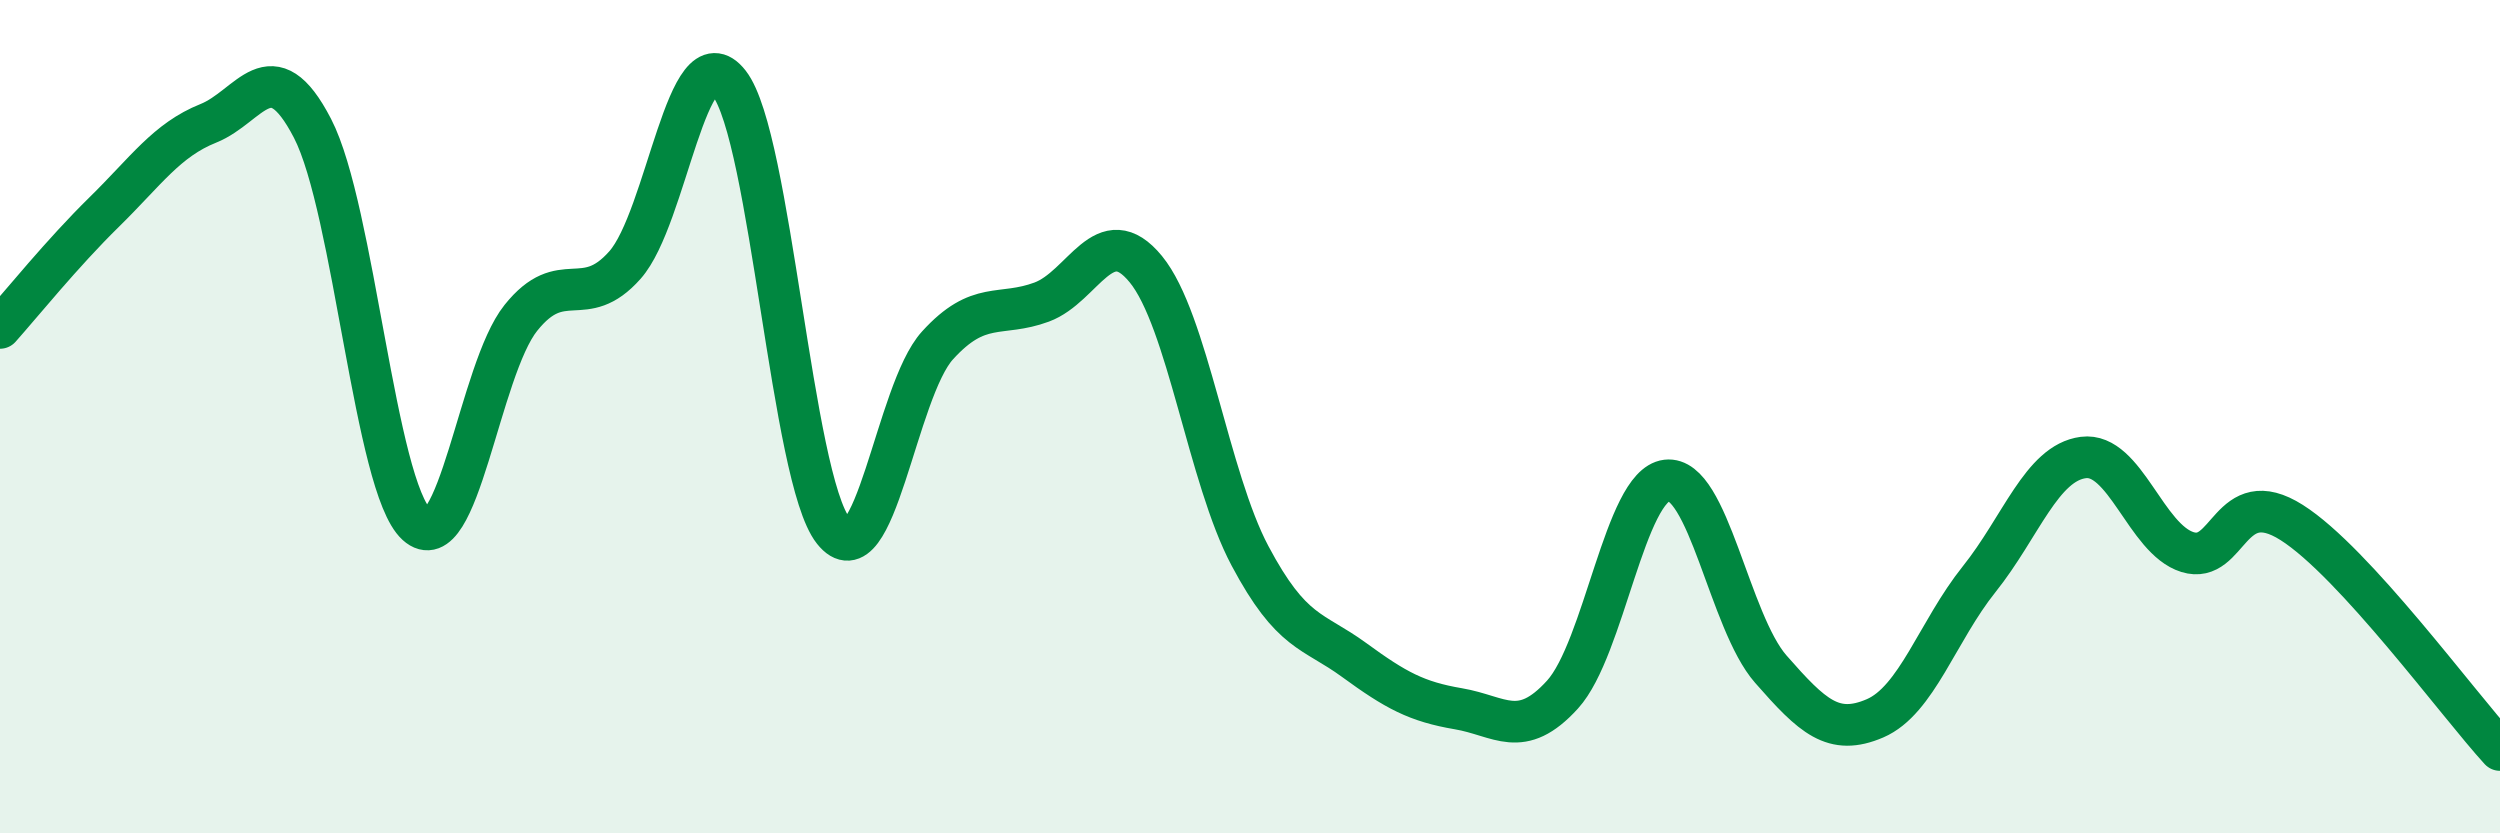 
    <svg width="60" height="20" viewBox="0 0 60 20" xmlns="http://www.w3.org/2000/svg">
      <path
        d="M 0,7.87 C 0.5,7.31 1.5,6.07 2.5,5.09 C 3.5,4.11 4,3.36 5,2.96 C 6,2.56 6.5,1.15 7.5,3.08 C 8.5,5.01 9,11.68 10,12.59 C 11,13.5 11.5,8.88 12.5,7.63 C 13.5,6.38 14,7.49 15,6.36 C 16,5.23 16.5,0.72 17.5,2 C 18.5,3.28 19,11.48 20,12.74 C 21,14 21.5,9.39 22.5,8.29 C 23.5,7.19 24,7.62 25,7.25 C 26,6.88 26.5,5.24 27.5,6.46 C 28.5,7.68 29,11.46 30,13.34 C 31,15.22 31.5,15.11 32.5,15.84 C 33.5,16.57 34,16.84 35,17.01 C 36,17.18 36.5,17.77 37.5,16.67 C 38.5,15.57 39,11.65 40,11.53 C 41,11.41 41.5,14.92 42.5,16.06 C 43.5,17.2 44,17.67 45,17.24 C 46,16.81 46.5,15.15 47.5,13.9 C 48.5,12.65 49,11.11 50,10.98 C 51,10.85 51.5,12.94 52.5,13.25 C 53.5,13.56 53.5,11.59 55,12.54 C 56.5,13.49 59,16.91 60,18L60 20L0 20Z"
        fill="#008740"
        opacity="0.1"
        stroke-linecap="round"
        stroke-linejoin="round"
      />
      <path
        d="M 0,7.87 C 0.5,7.31 1.5,6.07 2.5,5.09 C 3.5,4.11 4,3.36 5,2.96 C 6,2.56 6.5,1.15 7.5,3.08 C 8.5,5.01 9,11.68 10,12.59 C 11,13.5 11.5,8.88 12.5,7.63 C 13.5,6.38 14,7.49 15,6.36 C 16,5.23 16.5,0.72 17.5,2 C 18.5,3.28 19,11.48 20,12.74 C 21,14 21.5,9.39 22.5,8.29 C 23.5,7.19 24,7.62 25,7.25 C 26,6.88 26.5,5.24 27.5,6.46 C 28.5,7.68 29,11.46 30,13.34 C 31,15.22 31.5,15.11 32.5,15.84 C 33.5,16.57 34,16.84 35,17.01 C 36,17.18 36.5,17.77 37.5,16.67 C 38.5,15.57 39,11.65 40,11.53 C 41,11.41 41.5,14.92 42.5,16.06 C 43.5,17.2 44,17.67 45,17.24 C 46,16.81 46.5,15.15 47.5,13.9 C 48.5,12.65 49,11.11 50,10.98 C 51,10.85 51.5,12.94 52.5,13.25 C 53.5,13.56 53.5,11.59 55,12.54 C 56.5,13.49 59,16.91 60,18"
        stroke="#008740"
        stroke-width="1"
        fill="none"
        stroke-linecap="round"
        stroke-linejoin="round"
      />
    </svg>
  